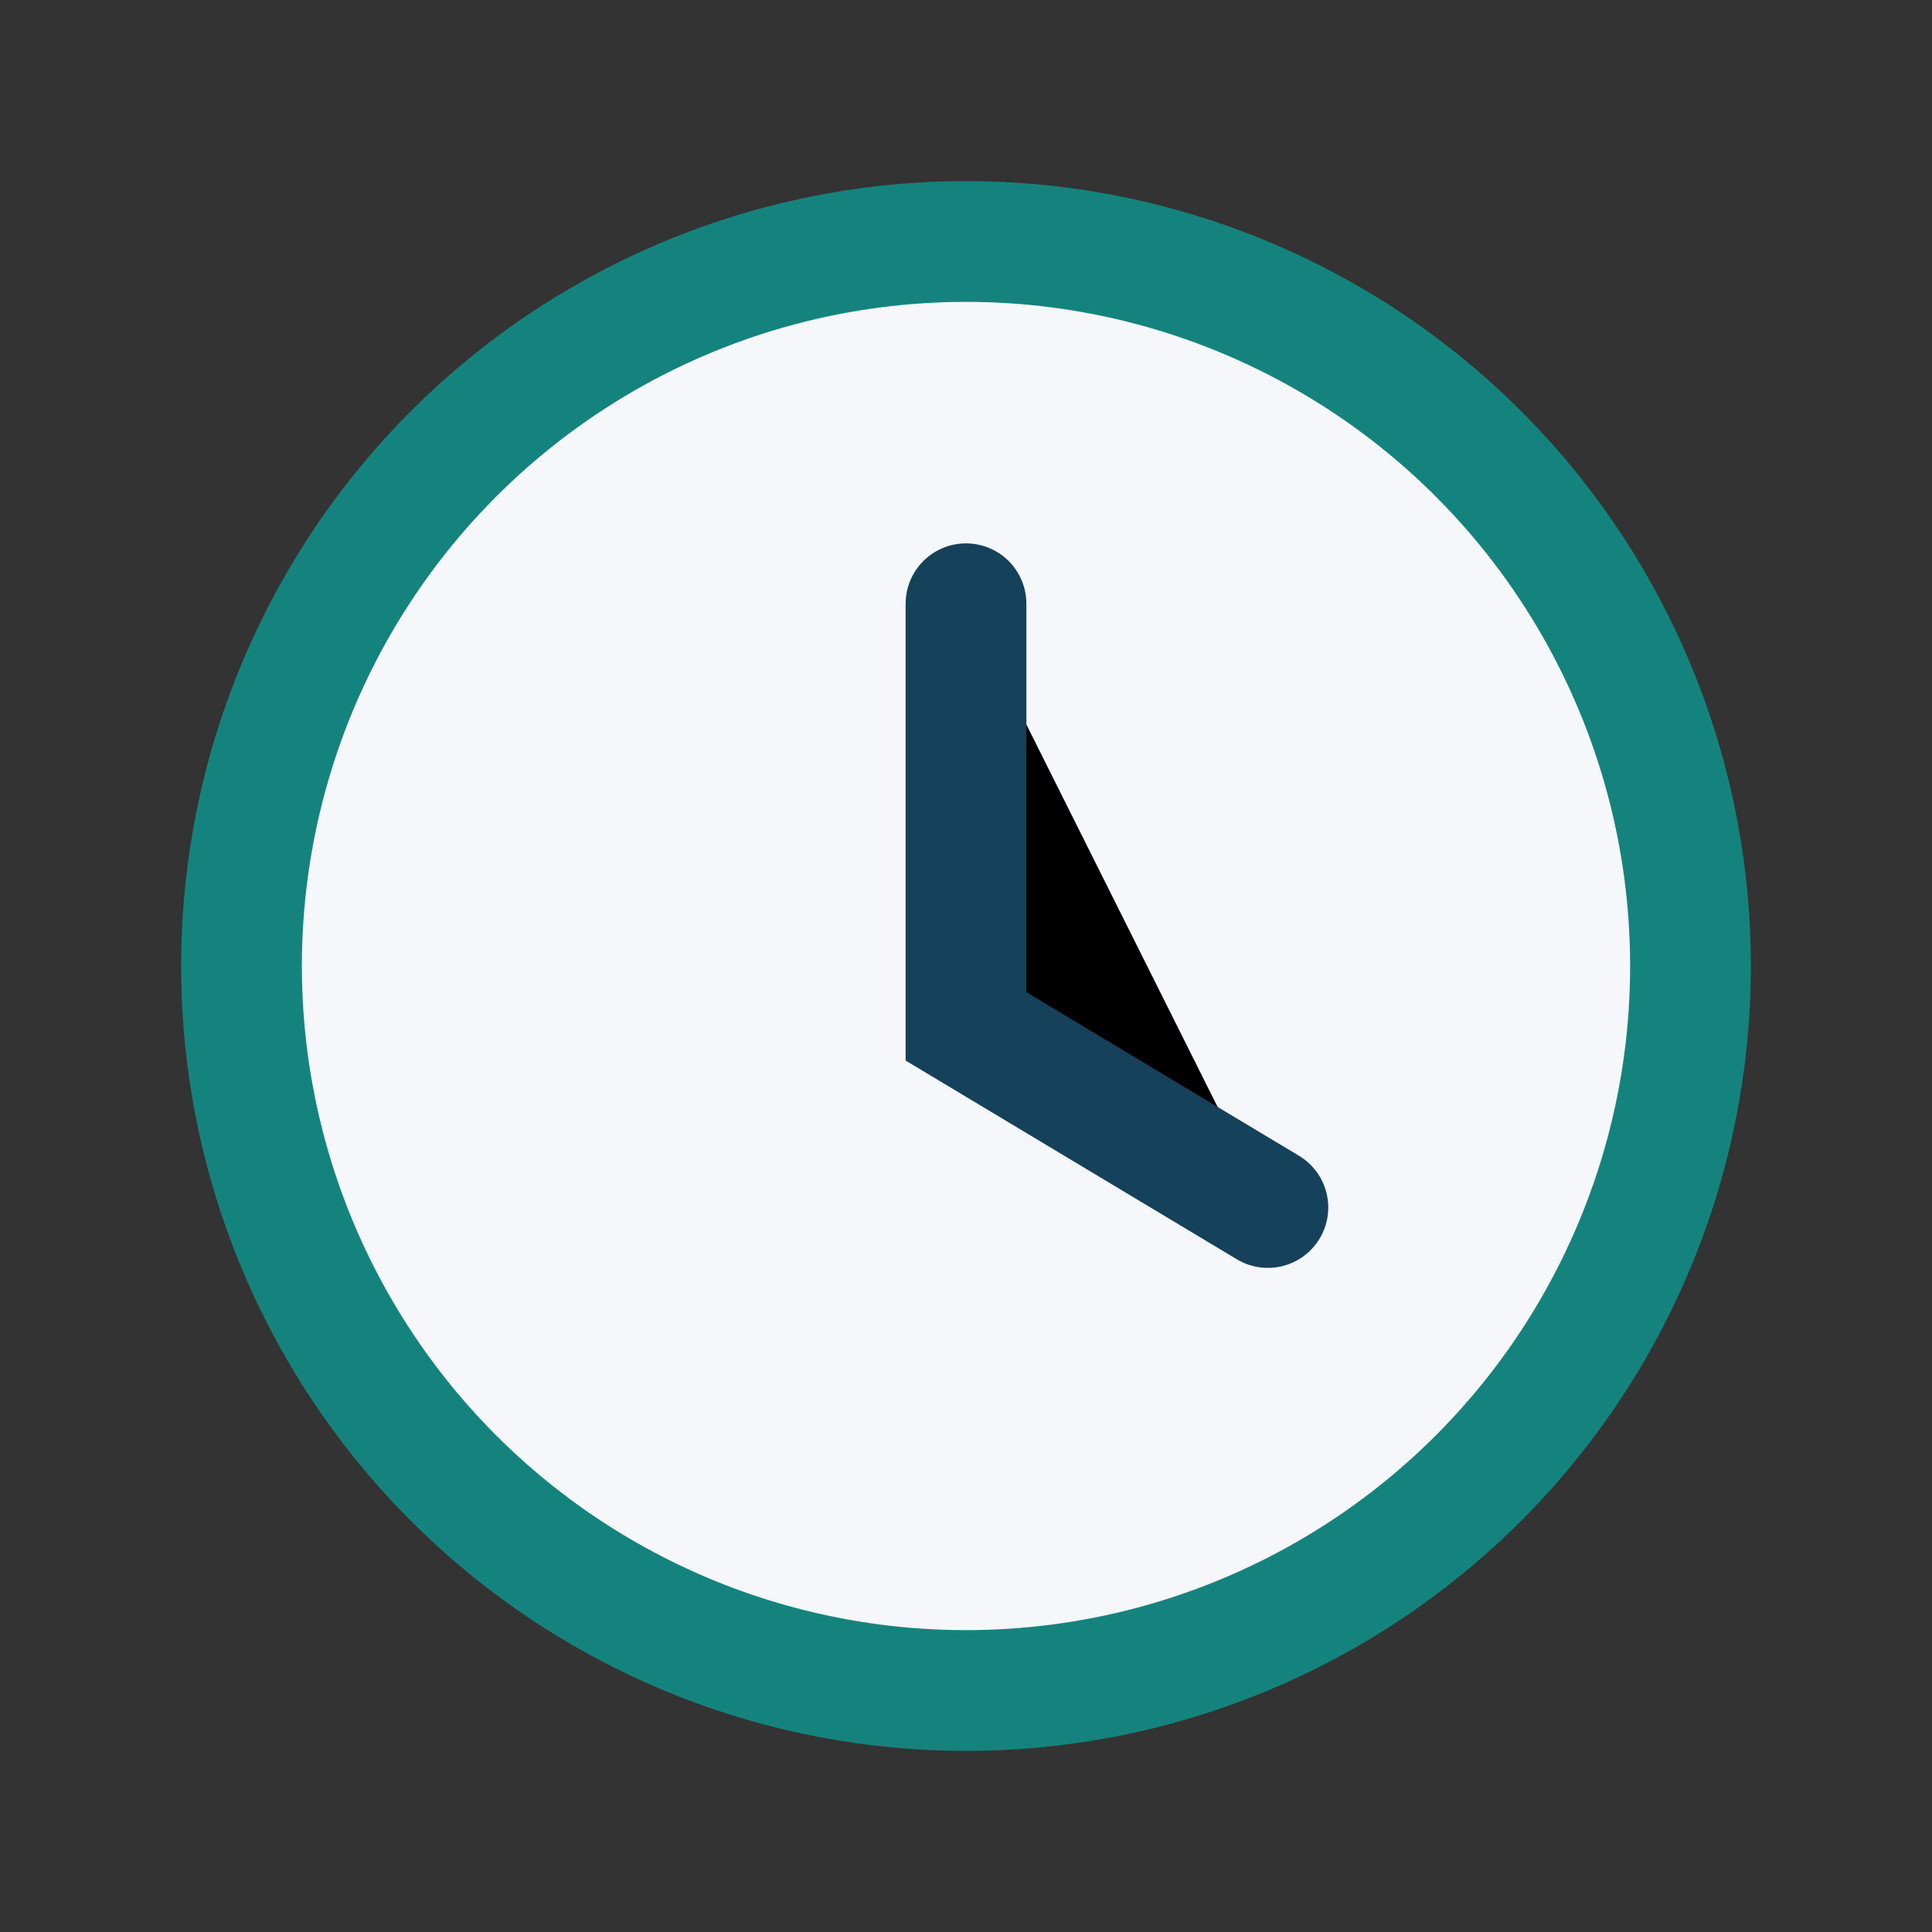 <?xml version="1.0" encoding="UTF-8"?>
<svg xmlns="http://www.w3.org/2000/svg" width="32" height="32" viewBox="0 0 32 32"><rect x="0" y="0" width="32" height="32" fill="#333333" stroke="none"/><circle cx="16" cy="16" r="12" fill="#F5F7FA" stroke="#15837D" stroke-width="2"/><path d="M16 10v7l5 3" stroke="#15415A" stroke-width="2" stroke-linecap="round"/></svg>
